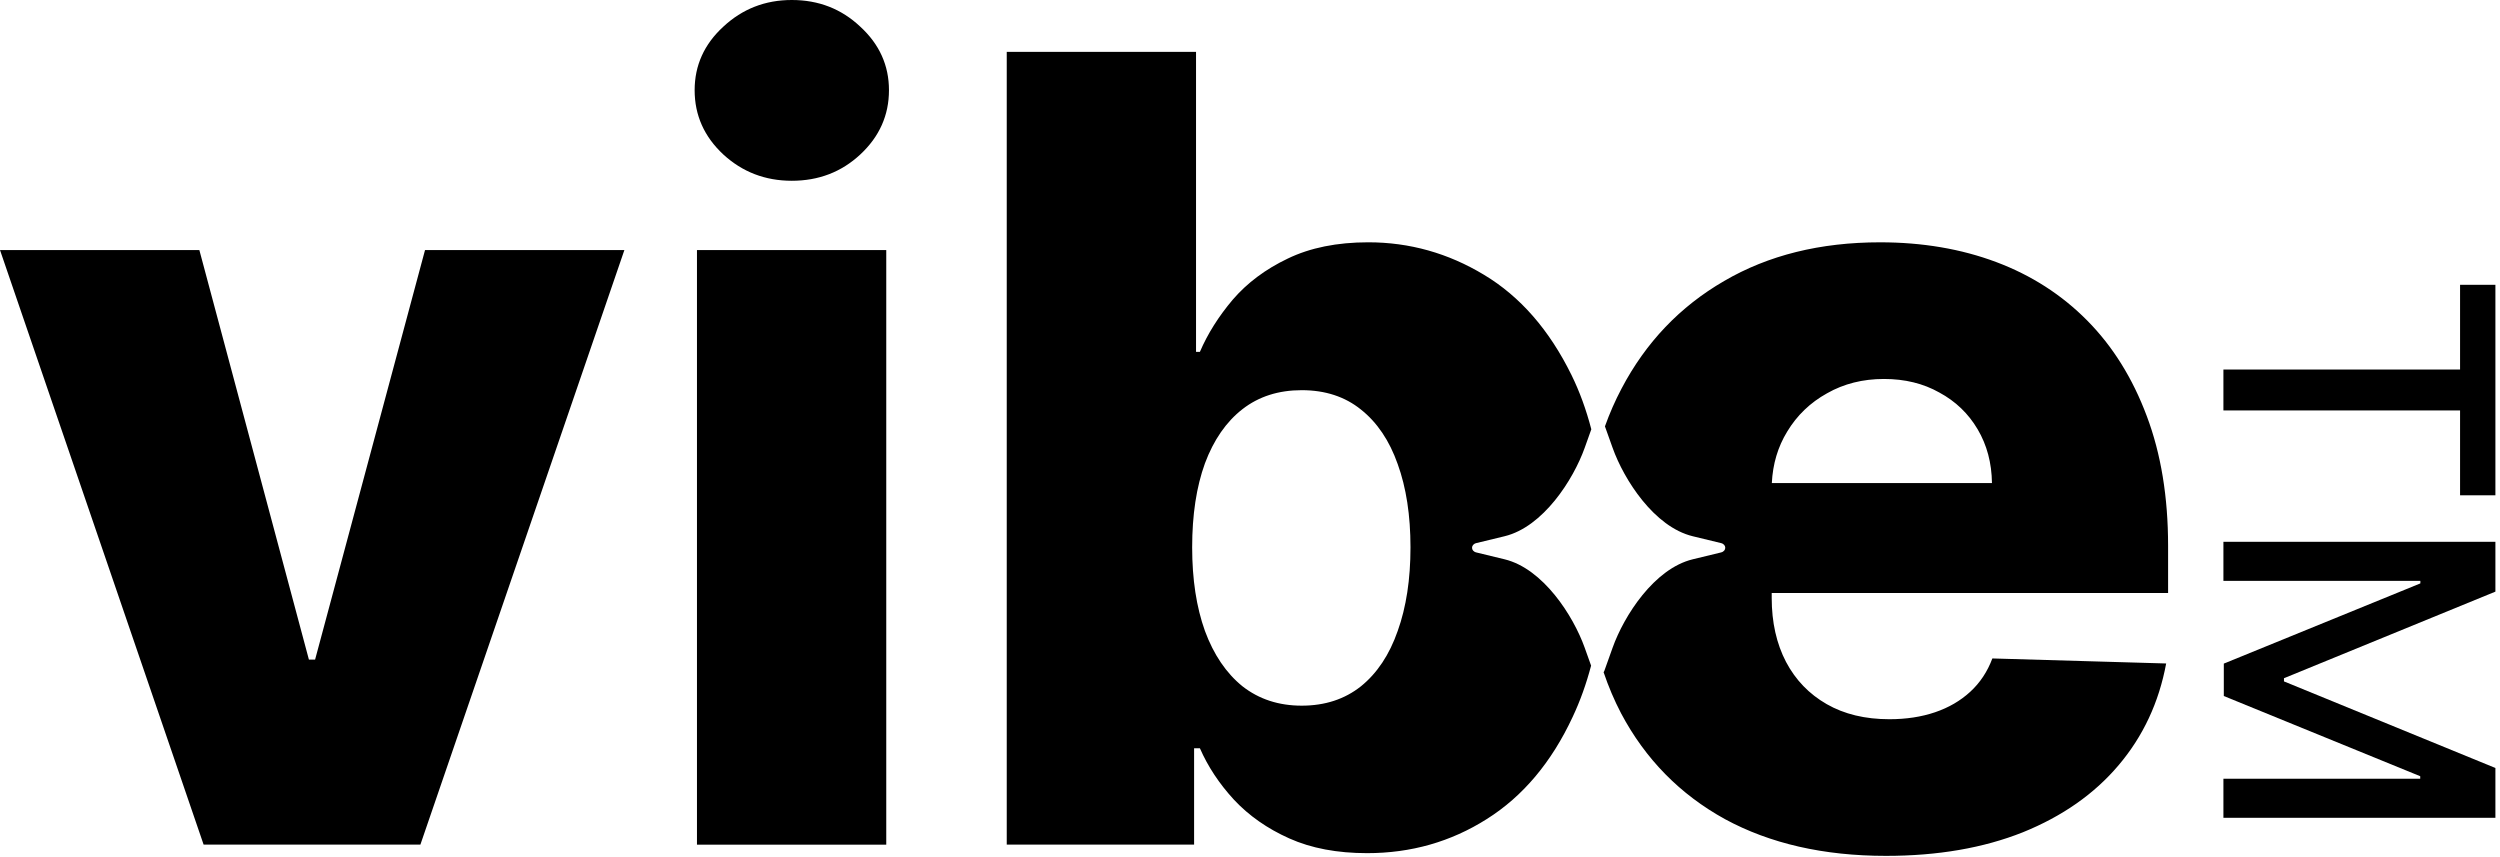 <svg width="487" height="167" viewBox="0 0 487 167" fill="none" xmlns="http://www.w3.org/2000/svg">
<path d="M135.769 164.537V48.713H172.643V164.537H135.769ZM154.243 35.215C149.066 35.215 144.617 33.506 140.896 30.087C137.176 26.619 135.316 22.446 135.316 17.57C135.316 12.744 137.176 8.621 140.896 5.203C144.617 1.734 149.066 0 154.243 0C159.472 0 163.921 1.734 167.59 5.203C171.31 8.621 173.171 12.744 173.171 17.57C173.171 22.446 171.31 26.619 167.59 30.087C163.921 33.506 159.472 35.215 154.243 35.215Z" fill="black"/>
<path d="M121.631 48.708L81.892 164.532H39.664L0 48.708H38.834L60.175 128.488H61.381L82.796 48.708H121.631Z" fill="black"/>
<path d="M366.242 47.203C374.487 47.203 382.027 48.485 388.864 51.049C395.701 53.613 401.608 57.409 406.585 62.436C411.562 67.463 415.432 73.671 418.197 81.061C420.962 88.4 422.345 96.821 422.345 106.323V115.522H345.129V116.502C345.129 121.227 346.059 125.375 347.919 128.944C349.779 132.462 352.419 135.203 355.837 137.163C359.255 139.124 363.327 140.104 368.053 140.104C371.32 140.104 374.286 139.652 376.95 138.747C379.614 137.842 381.902 136.51 383.812 134.75C385.723 132.991 387.155 130.829 388.11 128.265L421.968 129.245C420.56 136.836 417.469 143.447 412.693 149.077C407.968 154.657 401.759 159.007 394.067 162.123C386.376 165.19 377.478 166.723 367.374 166.723C355.259 166.723 344.802 164.334 336.005 159.559C327.258 154.733 320.521 147.871 315.796 138.973C314.469 136.433 313.33 133.756 312.38 130.945C312.439 130.869 312.488 130.784 312.522 130.689L314.145 126.149C316.356 119.963 322.231 110.773 329.742 108.952L335.255 107.615C336.357 107.348 336.357 106.063 335.255 105.795L329.742 104.459C322.231 102.638 316.356 93.448 314.145 87.262L312.642 83.057C313.556 80.503 314.632 78.053 315.871 75.707C320.596 66.709 327.257 59.721 335.854 54.744C344.45 49.717 354.579 47.203 366.242 47.203ZM232.987 68.541H233.741C235.249 65.022 237.386 61.629 240.15 58.362C242.966 55.094 246.535 52.429 250.858 50.368C255.232 48.257 260.46 47.201 266.543 47.201C274.586 47.201 282.102 49.313 289.09 53.535C296.128 57.758 301.809 64.268 306.132 73.066C307.704 76.266 308.988 79.786 309.988 83.625L308.689 87.262C306.478 93.448 300.604 102.638 293.093 104.459L287.58 105.795C286.478 106.063 286.478 107.348 287.58 107.615L293.093 108.952C300.604 110.774 306.478 119.963 308.689 126.149L309.946 129.666C309.001 133.251 307.805 136.579 306.357 139.65C302.235 148.497 296.655 155.133 289.617 159.557C282.63 163.981 274.862 166.194 266.316 166.194C260.485 166.194 255.433 165.238 251.16 163.327C246.887 161.417 243.293 158.904 240.377 155.787C237.512 152.671 235.3 149.327 233.741 145.758H232.61V164.534H196.113V10.102H232.987V68.541ZM253.573 76.007C249.049 76.007 245.203 77.238 242.036 79.701C238.869 82.165 236.431 85.684 234.722 90.259C233.063 94.834 232.233 100.288 232.233 106.622C232.233 112.856 233.063 118.285 234.722 122.909C236.431 127.534 238.869 131.129 242.036 133.693C245.253 136.206 249.099 137.463 253.573 137.463C258.098 137.463 261.943 136.206 265.11 133.693C268.277 131.129 270.666 127.534 272.274 122.909C273.933 118.285 274.763 112.855 274.763 106.622C274.763 100.389 273.933 94.984 272.274 90.409C270.666 85.835 268.277 82.291 265.11 79.778C261.994 77.264 258.148 76.007 253.573 76.007ZM366.997 73.822C362.875 73.822 359.18 74.752 355.912 76.612C352.645 78.421 350.055 80.91 348.145 84.077C346.332 87.035 345.335 90.378 345.152 94.106H388.035C387.985 90.185 387.055 86.691 385.245 83.624C383.435 80.558 380.947 78.17 377.78 76.461C374.664 74.702 371.069 73.822 366.997 73.822Z" fill="black"/>
<path d="M486.104 105.548V115.249L444.918 132.117V132.738L486.104 149.605V159.307H433.121V151.701H471.461V151.209L433.198 135.584V129.271L471.487 113.645V113.154H433.121V105.548H486.104Z" fill="black"/>
<path d="M479.222 55.48H486.104V96.484H479.222V79.953H433.121V71.985H479.222V55.48Z" fill="black"/>
</svg>
